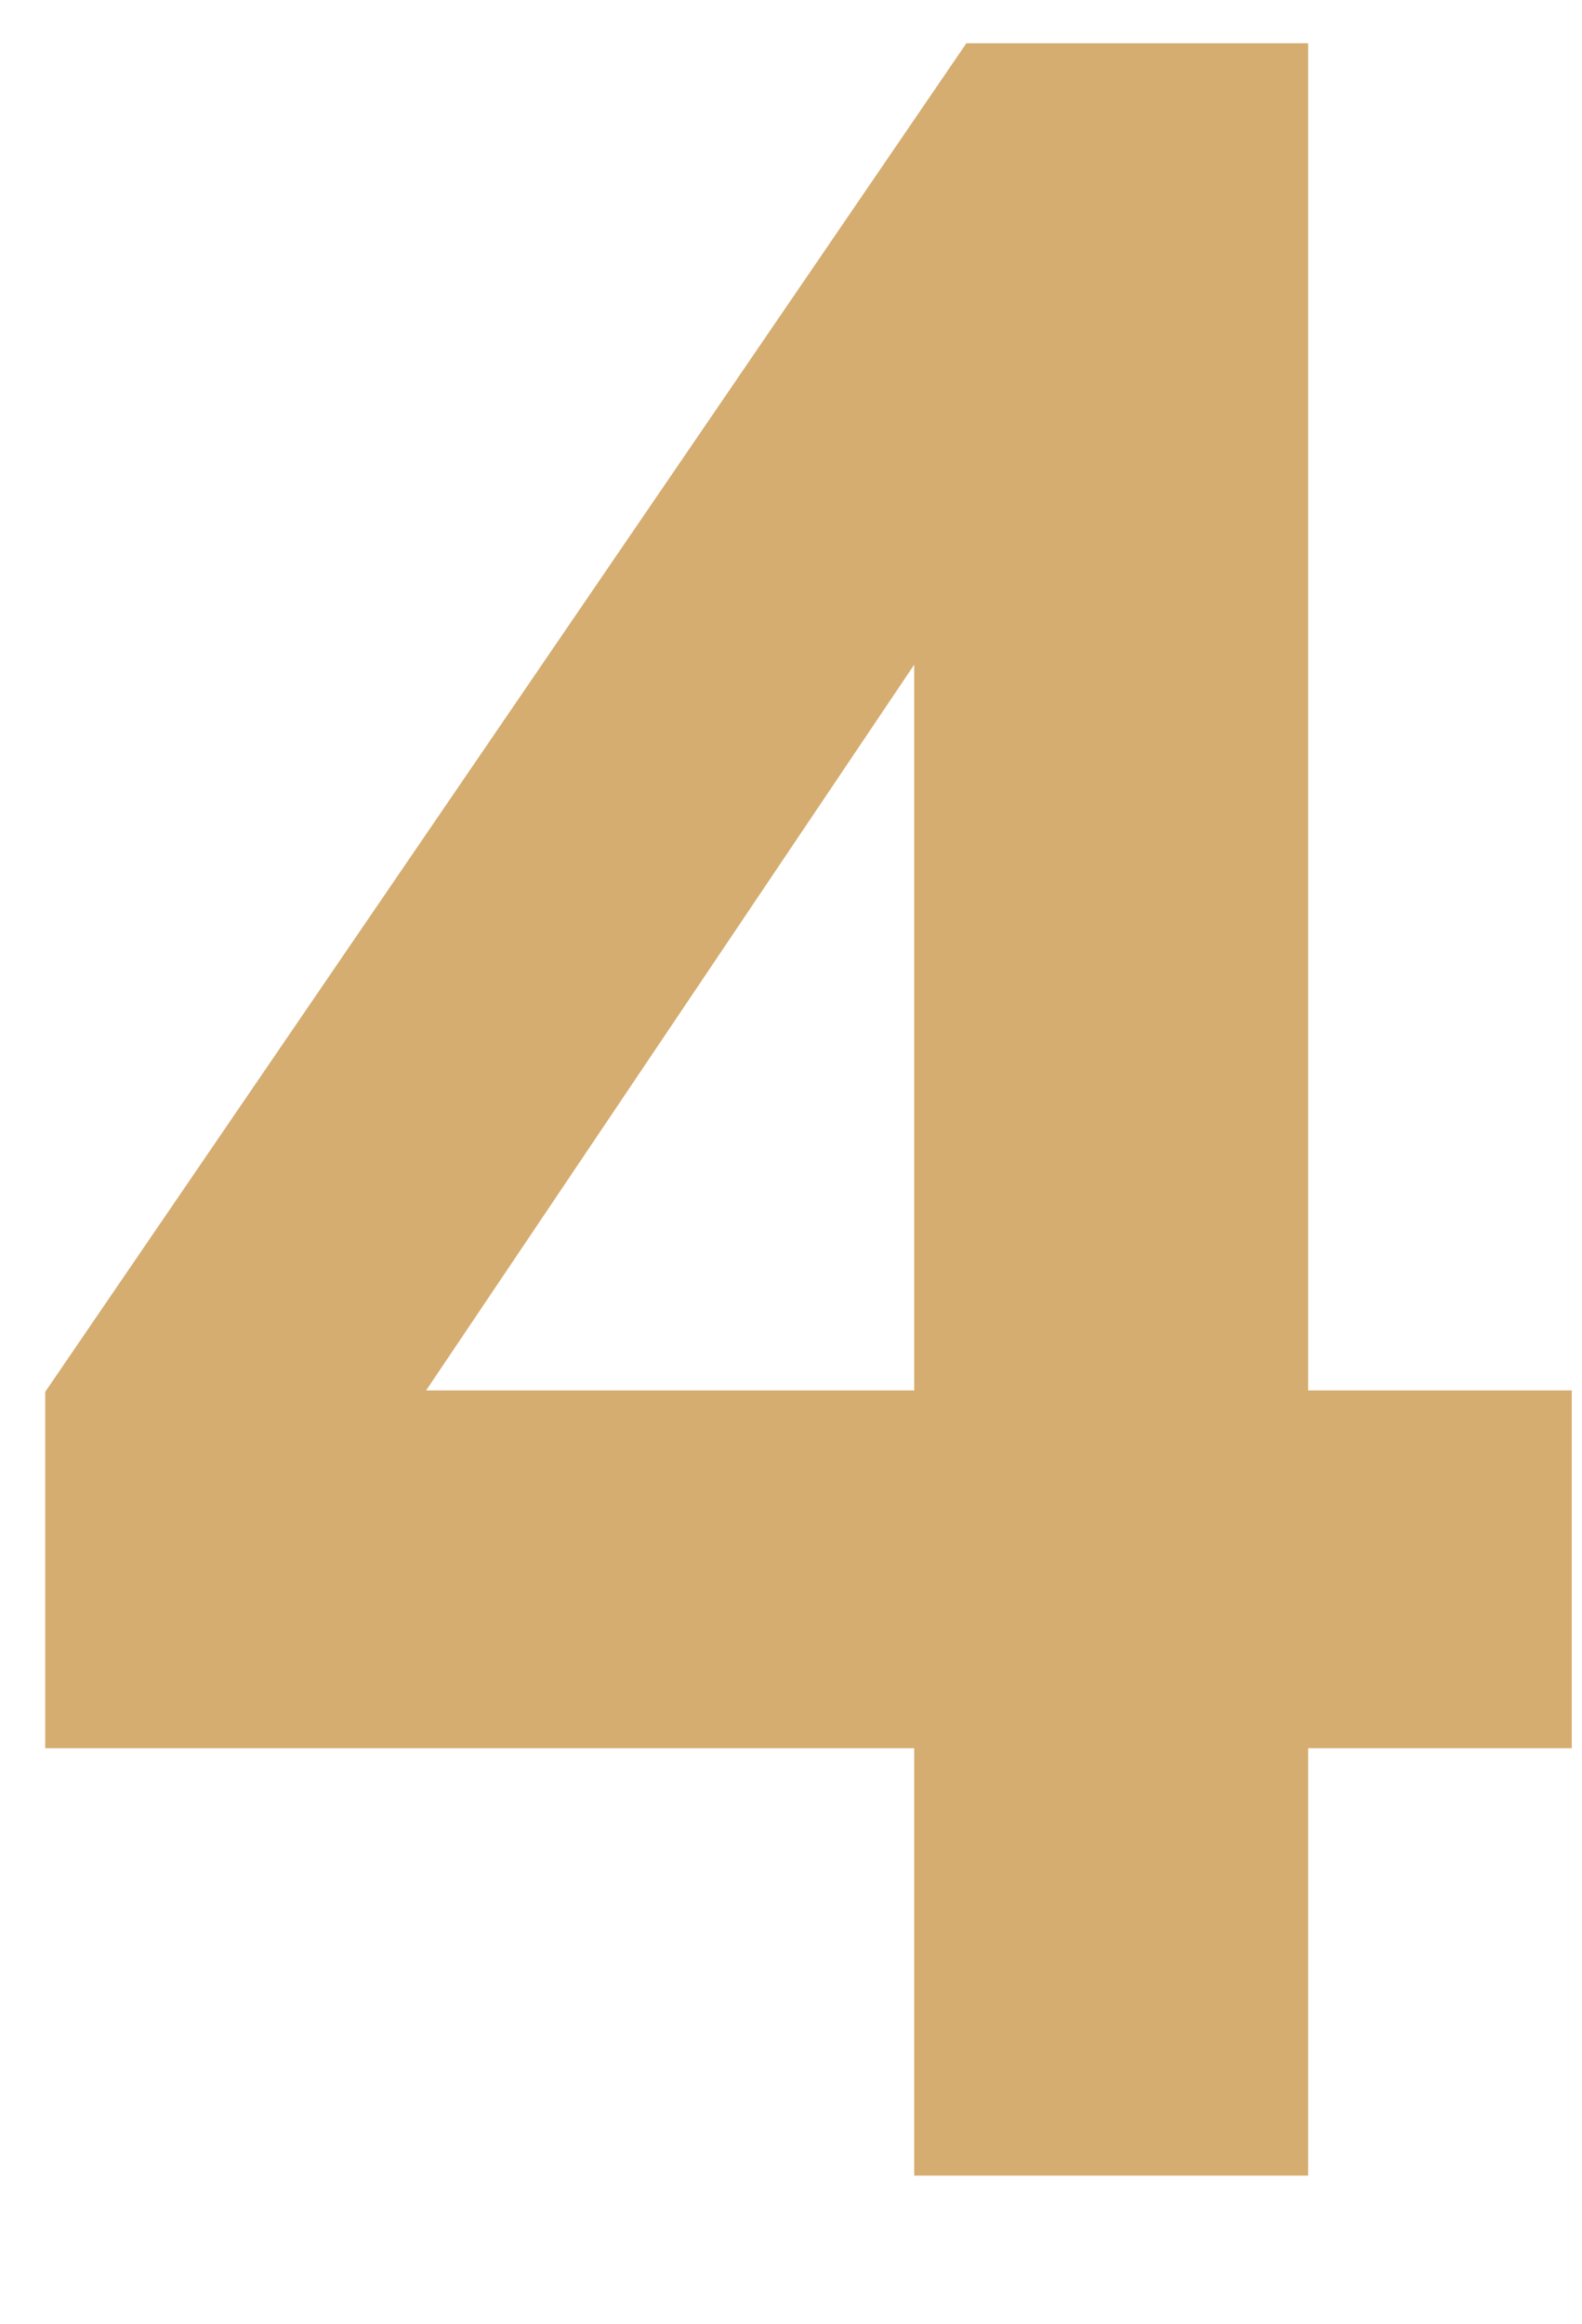 <?xml version="1.0" encoding="UTF-8"?> <svg xmlns="http://www.w3.org/2000/svg" width="32" height="47" viewBox="0 0 32 47" fill="none"><path d="M18.492 44V35.357H0.914V28.15L19.547 0.875H26.461V28.121H31.793V35.357H26.461V44H18.492ZM18.492 28.121V13.443L8.619 28.121H18.492Z" fill="#D5AD71"></path></svg> 